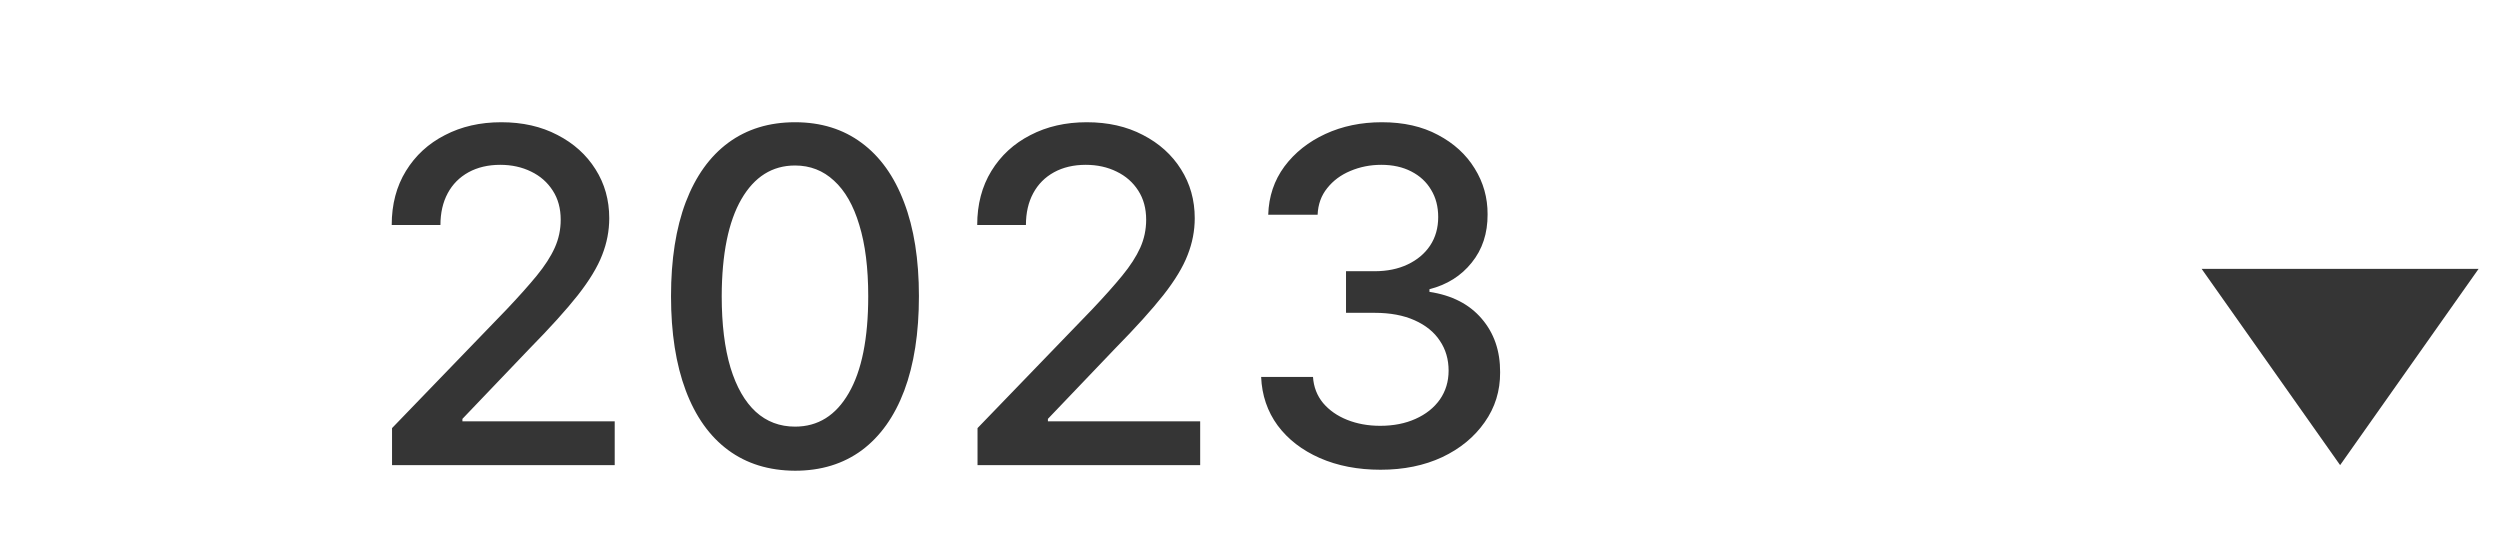 <?xml version="1.0" encoding="UTF-8"?> <svg xmlns="http://www.w3.org/2000/svg" width="86" height="19" viewBox="0 0 86 19" fill="none"><path d="M13.486 16V14.727L17.424 10.648C17.845 10.204 18.191 9.816 18.464 9.483C18.74 9.146 18.947 8.826 19.083 8.523C19.22 8.22 19.288 7.898 19.288 7.557C19.288 7.17 19.197 6.837 19.015 6.557C18.833 6.273 18.585 6.055 18.271 5.903C17.956 5.748 17.602 5.67 17.208 5.67C16.791 5.67 16.428 5.756 16.117 5.926C15.807 6.097 15.568 6.337 15.401 6.648C15.235 6.958 15.151 7.322 15.151 7.739H13.475C13.475 7.03 13.638 6.411 13.964 5.881C14.29 5.35 14.736 4.939 15.305 4.648C15.873 4.352 16.519 4.205 17.242 4.205C17.973 4.205 18.617 4.35 19.174 4.642C19.735 4.93 20.172 5.324 20.486 5.824C20.801 6.32 20.958 6.881 20.958 7.506C20.958 7.938 20.877 8.36 20.714 8.773C20.555 9.186 20.276 9.646 19.879 10.153C19.481 10.657 18.928 11.269 18.22 11.989L15.907 14.409V14.494H21.146V16H13.486ZM27.35 16.193C26.452 16.189 25.685 15.953 25.049 15.483C24.413 15.013 23.926 14.329 23.589 13.432C23.252 12.534 23.083 11.453 23.083 10.188C23.083 8.926 23.252 7.848 23.589 6.955C23.93 6.061 24.418 5.379 25.055 4.909C25.695 4.439 26.46 4.205 27.35 4.205C28.24 4.205 29.004 4.441 29.64 4.915C30.276 5.384 30.763 6.066 31.1 6.96C31.441 7.85 31.611 8.926 31.611 10.188C31.611 11.456 31.443 12.54 31.106 13.438C30.769 14.331 30.282 15.015 29.646 15.489C29.009 15.958 28.244 16.193 27.35 16.193ZM27.35 14.676C28.138 14.676 28.754 14.292 29.197 13.523C29.644 12.754 29.867 11.642 29.867 10.188C29.867 9.222 29.765 8.405 29.56 7.739C29.36 7.068 29.07 6.561 28.691 6.216C28.316 5.867 27.869 5.693 27.35 5.693C26.566 5.693 25.951 6.08 25.504 6.852C25.057 7.625 24.831 8.737 24.827 10.188C24.827 11.157 24.928 11.977 25.129 12.648C25.333 13.314 25.623 13.82 25.998 14.165C26.373 14.506 26.824 14.676 27.35 14.676ZM33.627 16V14.727L37.565 10.648C37.985 10.204 38.332 9.816 38.604 9.483C38.881 9.146 39.087 8.826 39.224 8.523C39.36 8.22 39.428 7.898 39.428 7.557C39.428 7.17 39.337 6.837 39.156 6.557C38.974 6.273 38.726 6.055 38.411 5.903C38.097 5.748 37.743 5.67 37.349 5.67C36.932 5.67 36.568 5.756 36.258 5.926C35.947 6.097 35.709 6.337 35.542 6.648C35.375 6.958 35.292 7.322 35.292 7.739H33.616C33.616 7.03 33.779 6.411 34.104 5.881C34.43 5.35 34.877 4.939 35.445 4.648C36.014 4.352 36.659 4.205 37.383 4.205C38.114 4.205 38.758 4.35 39.315 4.642C39.875 4.93 40.313 5.324 40.627 5.824C40.941 6.32 41.099 6.881 41.099 7.506C41.099 7.938 41.017 8.36 40.854 8.773C40.695 9.186 40.417 9.646 40.019 10.153C39.621 10.657 39.068 11.269 38.36 11.989L36.048 14.409V14.494H41.286V16H33.627ZM47.491 16.159C46.711 16.159 46.014 16.025 45.4 15.756C44.79 15.487 44.307 15.114 43.951 14.636C43.599 14.155 43.409 13.598 43.383 12.966H45.167C45.19 13.311 45.305 13.61 45.514 13.864C45.726 14.114 46.002 14.307 46.343 14.443C46.684 14.579 47.063 14.648 47.479 14.648C47.938 14.648 48.343 14.568 48.695 14.409C49.051 14.25 49.33 14.028 49.531 13.744C49.731 13.456 49.832 13.125 49.832 12.75C49.832 12.36 49.731 12.017 49.531 11.722C49.334 11.422 49.044 11.188 48.661 11.017C48.282 10.847 47.824 10.761 47.286 10.761H46.303V9.33H47.286C47.718 9.33 48.097 9.252 48.423 9.097C48.752 8.941 49.01 8.725 49.195 8.449C49.381 8.169 49.474 7.841 49.474 7.466C49.474 7.106 49.392 6.794 49.229 6.528C49.07 6.259 48.843 6.049 48.548 5.898C48.256 5.746 47.911 5.67 47.514 5.67C47.135 5.67 46.781 5.741 46.451 5.881C46.125 6.017 45.86 6.214 45.656 6.472C45.451 6.725 45.341 7.03 45.326 7.386H43.627C43.646 6.758 43.832 6.205 44.184 5.727C44.54 5.25 45.01 4.877 45.593 4.608C46.176 4.339 46.824 4.205 47.536 4.205C48.282 4.205 48.926 4.35 49.468 4.642C50.014 4.93 50.434 5.314 50.729 5.795C51.029 6.277 51.176 6.803 51.173 7.375C51.176 8.027 50.995 8.58 50.627 9.034C50.264 9.489 49.779 9.794 49.173 9.949V10.04C49.945 10.157 50.544 10.464 50.968 10.96C51.396 11.456 51.608 12.072 51.604 12.807C51.608 13.447 51.43 14.021 51.07 14.528C50.714 15.036 50.227 15.436 49.61 15.727C48.993 16.015 48.286 16.159 47.491 16.159Z" fill="#353535"></path><path d="M80.5 16L85.263 9.25H75.737L80.5 16Z" fill="#353535"></path></svg> 